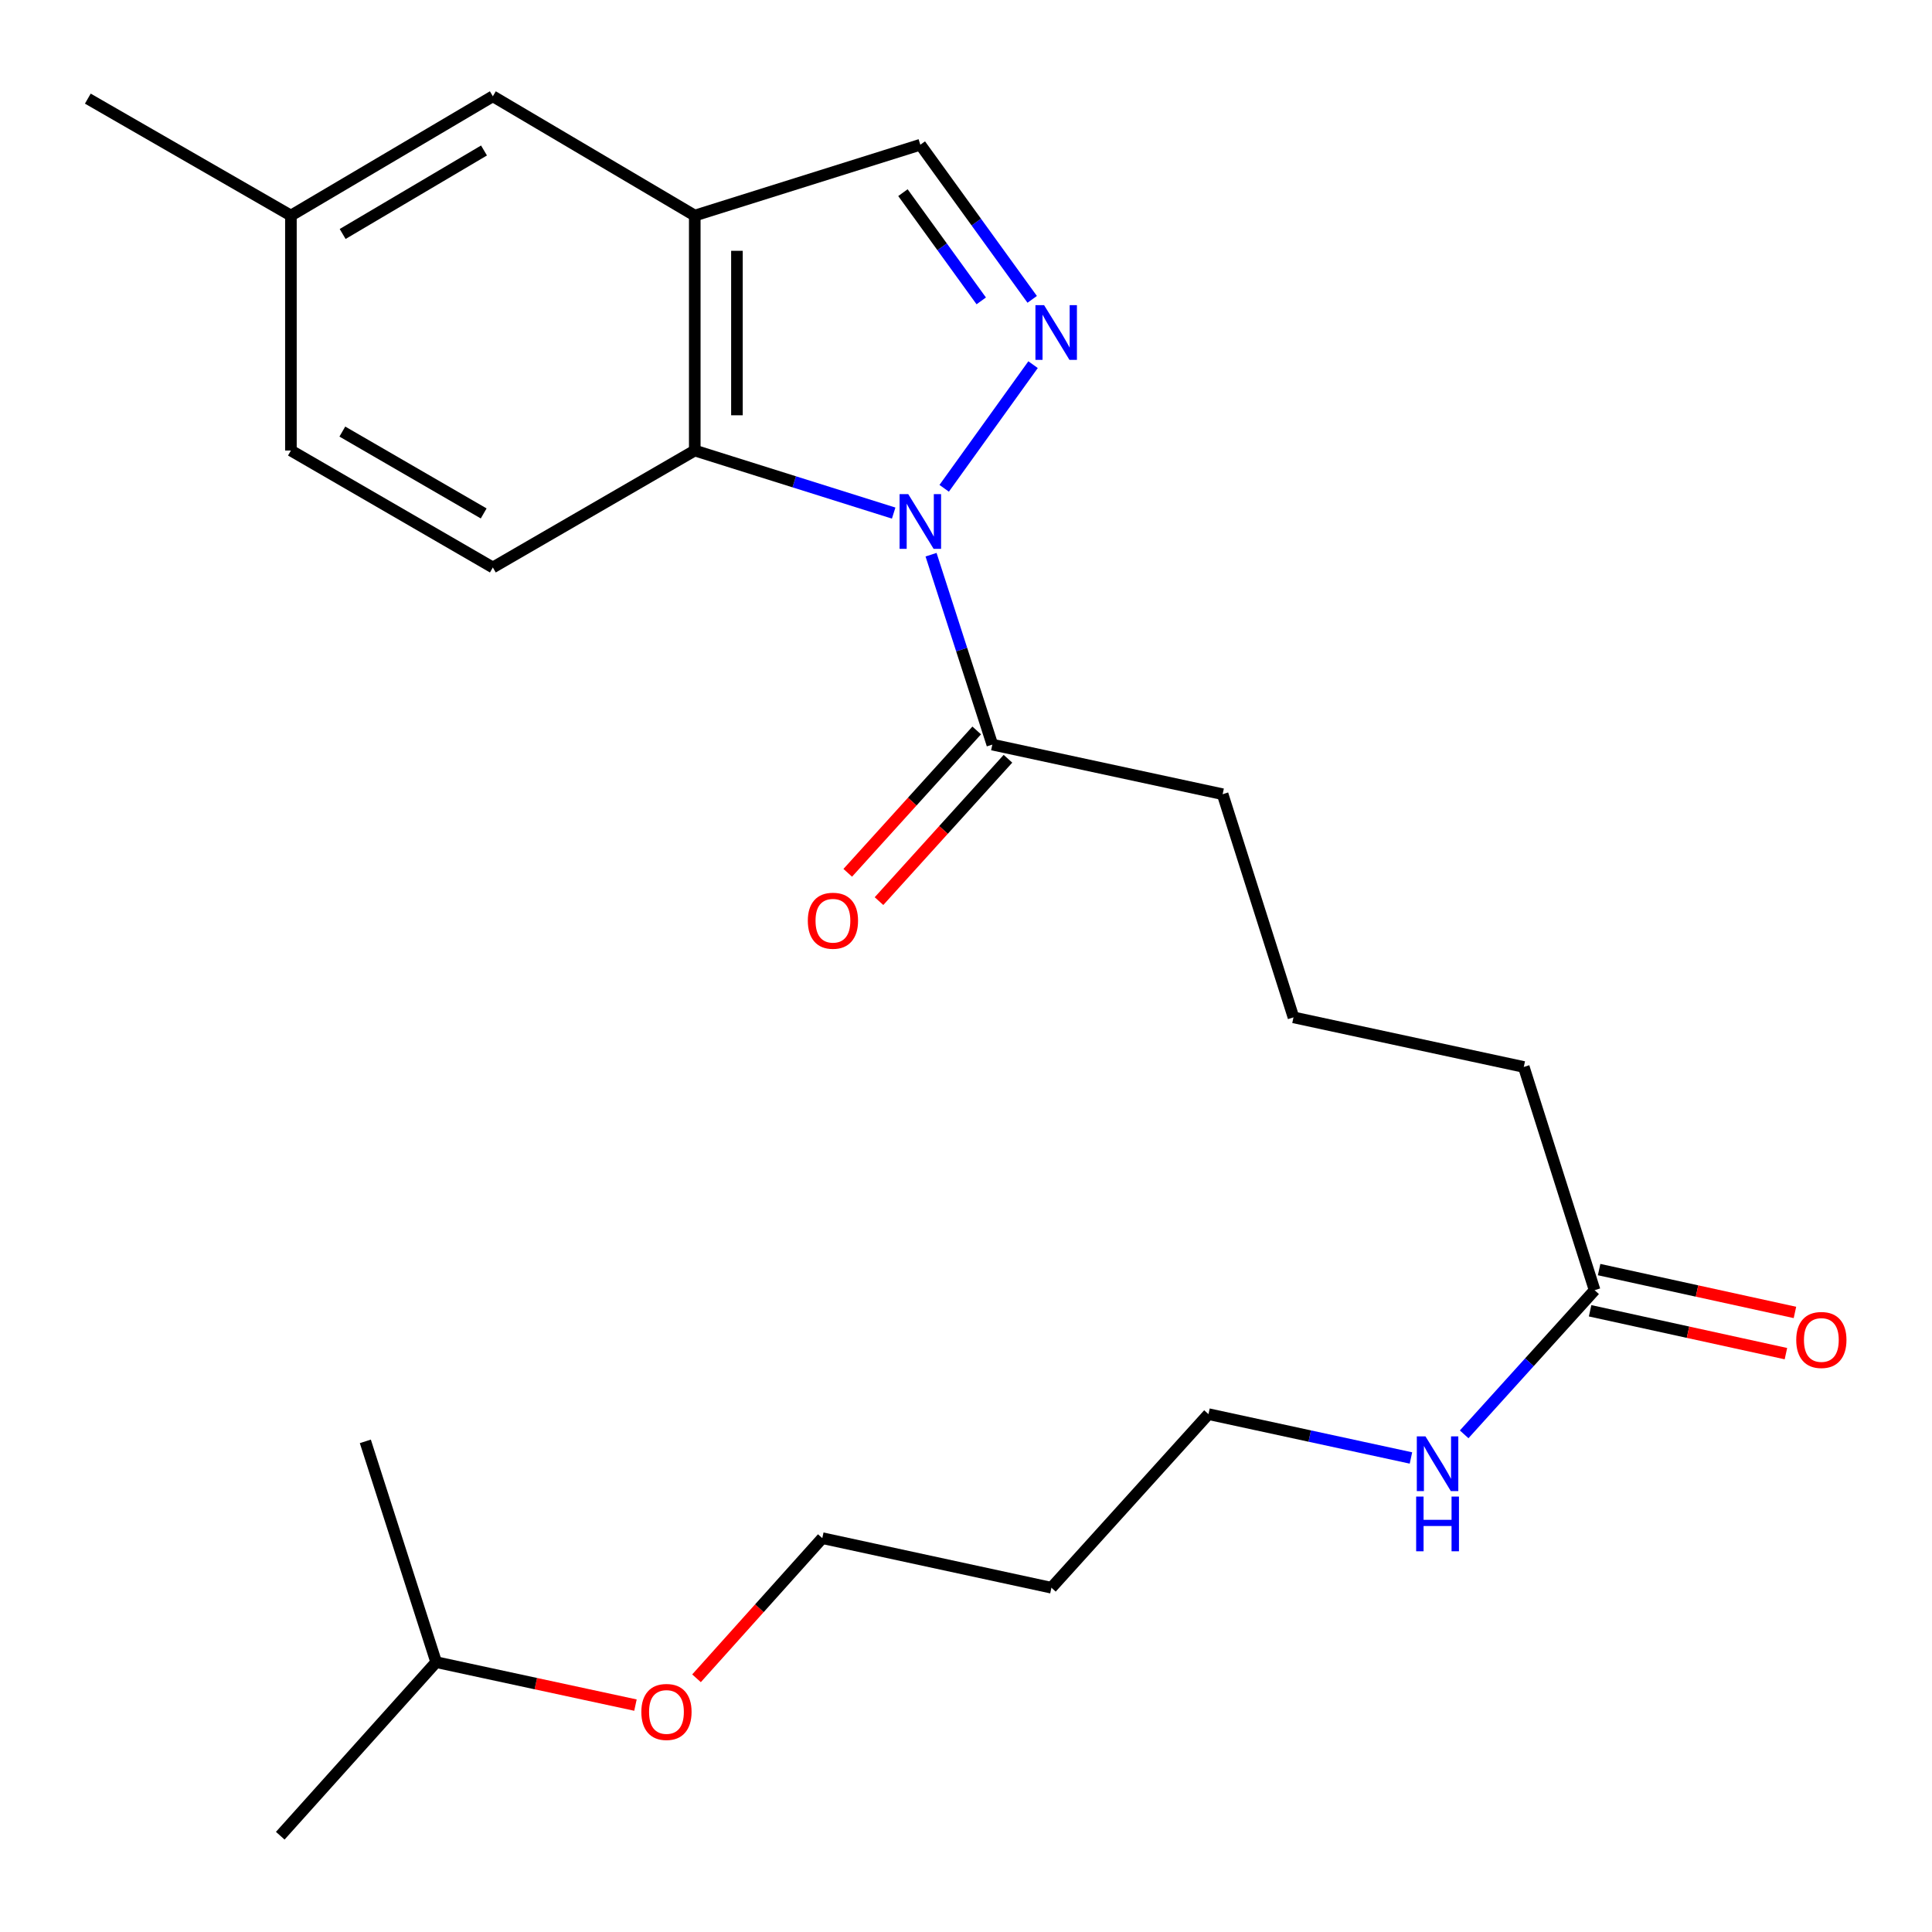<?xml version='1.0' encoding='iso-8859-1'?>
<svg version='1.1' baseProfile='full'
              xmlns='http://www.w3.org/2000/svg'
                      xmlns:rdkit='http://www.rdkit.org/xml'
                      xmlns:xlink='http://www.w3.org/1999/xlink'
                  xml:space='preserve'
width='1000px' height='1000px' viewBox='0 0 1000 1000'>
<!-- END OF HEADER -->
<rect style='opacity:1.0;fill:#FFFFFF;stroke:none' width='1000' height='1000' x='0' y='0'> </rect>
<path class='bond-0' d='M 488.706,252.743 L 534.712,188.748' style='fill:none;fill-rule:evenodd;stroke:#0000FF;stroke-width:6px;stroke-linecap:butt;stroke-linejoin:miter;stroke-opacity:1' />
<path class='bond-1' d='M 462.561,265.574 L 411.085,249.383' style='fill:none;fill-rule:evenodd;stroke:#0000FF;stroke-width:6px;stroke-linecap:butt;stroke-linejoin:miter;stroke-opacity:1' />
<path class='bond-1' d='M 411.085,249.383 L 359.608,233.192' style='fill:none;fill-rule:evenodd;stroke:#000000;stroke-width:6px;stroke-linecap:butt;stroke-linejoin:miter;stroke-opacity:1' />
<path class='bond-3' d='M 481.909,287.109 L 497.769,336.257' style='fill:none;fill-rule:evenodd;stroke:#0000FF;stroke-width:6px;stroke-linecap:butt;stroke-linejoin:miter;stroke-opacity:1' />
<path class='bond-3' d='M 497.769,336.257 L 513.629,385.406' style='fill:none;fill-rule:evenodd;stroke:#000000;stroke-width:6px;stroke-linecap:butt;stroke-linejoin:miter;stroke-opacity:1' />
<path class='bond-4' d='M 534.263,154.947 L 505.312,114.931' style='fill:none;fill-rule:evenodd;stroke:#0000FF;stroke-width:6px;stroke-linecap:butt;stroke-linejoin:miter;stroke-opacity:1' />
<path class='bond-4' d='M 505.312,114.931 L 476.361,74.915' style='fill:none;fill-rule:evenodd;stroke:#000000;stroke-width:6px;stroke-linecap:butt;stroke-linejoin:miter;stroke-opacity:1' />
<path class='bond-4' d='M 507.891,155.737 L 487.626,127.726' style='fill:none;fill-rule:evenodd;stroke:#0000FF;stroke-width:6px;stroke-linecap:butt;stroke-linejoin:miter;stroke-opacity:1' />
<path class='bond-4' d='M 487.626,127.726 L 467.36,99.715' style='fill:none;fill-rule:evenodd;stroke:#000000;stroke-width:6px;stroke-linecap:butt;stroke-linejoin:miter;stroke-opacity:1' />
<path class='bond-2' d='M 359.608,233.192 L 359.608,111.577' style='fill:none;fill-rule:evenodd;stroke:#000000;stroke-width:6px;stroke-linecap:butt;stroke-linejoin:miter;stroke-opacity:1' />
<path class='bond-2' d='M 381.438,214.95 L 381.438,129.819' style='fill:none;fill-rule:evenodd;stroke:#000000;stroke-width:6px;stroke-linecap:butt;stroke-linejoin:miter;stroke-opacity:1' />
<path class='bond-5' d='M 359.608,233.192 L 255.093,293.721' style='fill:none;fill-rule:evenodd;stroke:#000000;stroke-width:6px;stroke-linecap:butt;stroke-linejoin:miter;stroke-opacity:1' />
<path class='bond-7' d='M 359.608,111.577 L 255.093,49.835' style='fill:none;fill-rule:evenodd;stroke:#000000;stroke-width:6px;stroke-linecap:butt;stroke-linejoin:miter;stroke-opacity:1' />
<path class='bond-24' d='M 359.608,111.577 L 476.361,74.915' style='fill:none;fill-rule:evenodd;stroke:#000000;stroke-width:6px;stroke-linecap:butt;stroke-linejoin:miter;stroke-opacity:1' />
<path class='bond-8' d='M 505.54,378.078 L 472.165,414.921' style='fill:none;fill-rule:evenodd;stroke:#000000;stroke-width:6px;stroke-linecap:butt;stroke-linejoin:miter;stroke-opacity:1' />
<path class='bond-8' d='M 472.165,414.921 L 438.791,451.764' style='fill:none;fill-rule:evenodd;stroke:#FF0000;stroke-width:6px;stroke-linecap:butt;stroke-linejoin:miter;stroke-opacity:1' />
<path class='bond-8' d='M 521.719,392.734 L 488.344,429.577' style='fill:none;fill-rule:evenodd;stroke:#000000;stroke-width:6px;stroke-linecap:butt;stroke-linejoin:miter;stroke-opacity:1' />
<path class='bond-8' d='M 488.344,429.577 L 454.969,466.42' style='fill:none;fill-rule:evenodd;stroke:#FF0000;stroke-width:6px;stroke-linecap:butt;stroke-linejoin:miter;stroke-opacity:1' />
<path class='bond-13' d='M 513.629,385.406 L 632.832,411.08' style='fill:none;fill-rule:evenodd;stroke:#000000;stroke-width:6px;stroke-linecap:butt;stroke-linejoin:miter;stroke-opacity:1' />
<path class='bond-11' d='M 255.093,293.721 L 150.577,233.192' style='fill:none;fill-rule:evenodd;stroke:#000000;stroke-width:6px;stroke-linecap:butt;stroke-linejoin:miter;stroke-opacity:1' />
<path class='bond-11' d='M 250.355,265.751 L 177.194,223.381' style='fill:none;fill-rule:evenodd;stroke:#000000;stroke-width:6px;stroke-linecap:butt;stroke-linejoin:miter;stroke-opacity:1' />
<path class='bond-6' d='M 825.37,667.798 L 788.708,552.258' style='fill:none;fill-rule:evenodd;stroke:#000000;stroke-width:6px;stroke-linecap:butt;stroke-linejoin:miter;stroke-opacity:1' />
<path class='bond-9' d='M 823.036,678.46 L 873.714,689.552' style='fill:none;fill-rule:evenodd;stroke:#000000;stroke-width:6px;stroke-linecap:butt;stroke-linejoin:miter;stroke-opacity:1' />
<path class='bond-9' d='M 873.714,689.552 L 924.392,700.644' style='fill:none;fill-rule:evenodd;stroke:#FF0000;stroke-width:6px;stroke-linecap:butt;stroke-linejoin:miter;stroke-opacity:1' />
<path class='bond-9' d='M 827.703,657.135 L 878.381,668.227' style='fill:none;fill-rule:evenodd;stroke:#000000;stroke-width:6px;stroke-linecap:butt;stroke-linejoin:miter;stroke-opacity:1' />
<path class='bond-9' d='M 878.381,668.227 L 929.059,679.319' style='fill:none;fill-rule:evenodd;stroke:#FF0000;stroke-width:6px;stroke-linecap:butt;stroke-linejoin:miter;stroke-opacity:1' />
<path class='bond-10' d='M 825.37,667.798 L 791.608,705.105' style='fill:none;fill-rule:evenodd;stroke:#000000;stroke-width:6px;stroke-linecap:butt;stroke-linejoin:miter;stroke-opacity:1' />
<path class='bond-10' d='M 791.608,705.105 L 757.847,742.412' style='fill:none;fill-rule:evenodd;stroke:#0000FF;stroke-width:6px;stroke-linecap:butt;stroke-linejoin:miter;stroke-opacity:1' />
<path class='bond-25' d='M 255.093,49.835 L 150.577,111.577' style='fill:none;fill-rule:evenodd;stroke:#000000;stroke-width:6px;stroke-linecap:butt;stroke-linejoin:miter;stroke-opacity:1' />
<path class='bond-25' d='M 250.518,77.891 L 177.357,121.11' style='fill:none;fill-rule:evenodd;stroke:#000000;stroke-width:6px;stroke-linecap:butt;stroke-linejoin:miter;stroke-opacity:1' />
<path class='bond-18' d='M 730.305,754.645 L 677.906,743.299' style='fill:none;fill-rule:evenodd;stroke:#0000FF;stroke-width:6px;stroke-linecap:butt;stroke-linejoin:miter;stroke-opacity:1' />
<path class='bond-18' d='M 677.906,743.299 L 625.507,731.953' style='fill:none;fill-rule:evenodd;stroke:#000000;stroke-width:6px;stroke-linecap:butt;stroke-linejoin:miter;stroke-opacity:1' />
<path class='bond-12' d='M 150.577,233.192 L 150.577,111.577' style='fill:none;fill-rule:evenodd;stroke:#000000;stroke-width:6px;stroke-linecap:butt;stroke-linejoin:miter;stroke-opacity:1' />
<path class='bond-21' d='M 150.577,111.577 L 45.455,51.048' style='fill:none;fill-rule:evenodd;stroke:#000000;stroke-width:6px;stroke-linecap:butt;stroke-linejoin:miter;stroke-opacity:1' />
<path class='bond-15' d='M 632.832,411.08 L 669.506,526.584' style='fill:none;fill-rule:evenodd;stroke:#000000;stroke-width:6px;stroke-linecap:butt;stroke-linejoin:miter;stroke-opacity:1' />
<path class='bond-14' d='M 544.215,821.806 L 625.507,731.953' style='fill:none;fill-rule:evenodd;stroke:#000000;stroke-width:6px;stroke-linecap:butt;stroke-linejoin:miter;stroke-opacity:1' />
<path class='bond-19' d='M 544.215,821.806 L 425.619,796.144' style='fill:none;fill-rule:evenodd;stroke:#000000;stroke-width:6px;stroke-linecap:butt;stroke-linejoin:miter;stroke-opacity:1' />
<path class='bond-16' d='M 669.506,526.584 L 788.708,552.258' style='fill:none;fill-rule:evenodd;stroke:#000000;stroke-width:6px;stroke-linecap:butt;stroke-linejoin:miter;stroke-opacity:1' />
<path class='bond-17' d='M 360.519,868.683 L 393.069,832.414' style='fill:none;fill-rule:evenodd;stroke:#FF0000;stroke-width:6px;stroke-linecap:butt;stroke-linejoin:miter;stroke-opacity:1' />
<path class='bond-17' d='M 393.069,832.414 L 425.619,796.144' style='fill:none;fill-rule:evenodd;stroke:#000000;stroke-width:6px;stroke-linecap:butt;stroke-linejoin:miter;stroke-opacity:1' />
<path class='bond-20' d='M 328.91,882.562 L 277.333,871.443' style='fill:none;fill-rule:evenodd;stroke:#FF0000;stroke-width:6px;stroke-linecap:butt;stroke-linejoin:miter;stroke-opacity:1' />
<path class='bond-20' d='M 277.333,871.443 L 225.756,860.324' style='fill:none;fill-rule:evenodd;stroke:#000000;stroke-width:6px;stroke-linecap:butt;stroke-linejoin:miter;stroke-opacity:1' />
<path class='bond-22' d='M 225.756,860.324 L 145.059,950.165' style='fill:none;fill-rule:evenodd;stroke:#000000;stroke-width:6px;stroke-linecap:butt;stroke-linejoin:miter;stroke-opacity:1' />
<path class='bond-23' d='M 225.756,860.324 L 189.094,746.045' style='fill:none;fill-rule:evenodd;stroke:#000000;stroke-width:6px;stroke-linecap:butt;stroke-linejoin:miter;stroke-opacity:1' />
<path  class='atom-0' d='M 470.101 255.755
L 479.381 270.755
Q 480.301 272.235, 481.781 274.915
Q 483.261 277.595, 483.341 277.755
L 483.341 255.755
L 487.101 255.755
L 487.101 284.075
L 483.221 284.075
L 473.261 267.675
Q 472.101 265.755, 470.861 263.555
Q 469.661 261.355, 469.301 260.675
L 469.301 284.075
L 465.621 284.075
L 465.621 255.755
L 470.101 255.755
' fill='#0000FF'/>
<path  class='atom-1' d='M 540.417 157.946
L 549.697 172.946
Q 550.617 174.426, 552.097 177.106
Q 553.577 179.786, 553.657 179.946
L 553.657 157.946
L 557.417 157.946
L 557.417 186.266
L 553.537 186.266
L 543.577 169.866
Q 542.417 167.946, 541.177 165.746
Q 539.977 163.546, 539.617 162.866
L 539.617 186.266
L 535.937 186.266
L 535.937 157.946
L 540.417 157.946
' fill='#0000FF'/>
<path  class='atom-9' d='M 418.125 476.565
Q 418.125 469.765, 421.485 465.965
Q 424.845 462.165, 431.125 462.165
Q 437.405 462.165, 440.765 465.965
Q 444.125 469.765, 444.125 476.565
Q 444.125 483.445, 440.725 487.365
Q 437.325 491.245, 431.125 491.245
Q 424.885 491.245, 421.485 487.365
Q 418.125 483.485, 418.125 476.565
M 431.125 488.045
Q 435.445 488.045, 437.765 485.165
Q 440.125 482.245, 440.125 476.565
Q 440.125 471.005, 437.765 468.205
Q 435.445 465.365, 431.125 465.365
Q 426.805 465.365, 424.445 468.165
Q 422.125 470.965, 422.125 476.565
Q 422.125 482.285, 424.445 485.165
Q 426.805 488.045, 431.125 488.045
' fill='#FF0000'/>
<path  class='atom-10' d='M 929.729 693.564
Q 929.729 686.764, 933.089 682.964
Q 936.449 679.164, 942.729 679.164
Q 949.009 679.164, 952.369 682.964
Q 955.729 686.764, 955.729 693.564
Q 955.729 700.444, 952.329 704.364
Q 948.929 708.244, 942.729 708.244
Q 936.489 708.244, 933.089 704.364
Q 929.729 700.484, 929.729 693.564
M 942.729 705.044
Q 947.049 705.044, 949.369 702.164
Q 951.729 699.244, 951.729 693.564
Q 951.729 688.004, 949.369 685.204
Q 947.049 682.364, 942.729 682.364
Q 938.409 682.364, 936.049 685.164
Q 933.729 687.964, 933.729 693.564
Q 933.729 699.284, 936.049 702.164
Q 938.409 705.044, 942.729 705.044
' fill='#FF0000'/>
<path  class='atom-11' d='M 737.818 743.467
L 747.098 758.467
Q 748.018 759.947, 749.498 762.627
Q 750.978 765.307, 751.058 765.467
L 751.058 743.467
L 754.818 743.467
L 754.818 771.787
L 750.938 771.787
L 740.978 755.387
Q 739.818 753.467, 738.578 751.267
Q 737.378 749.067, 737.018 748.387
L 737.018 771.787
L 733.338 771.787
L 733.338 743.467
L 737.818 743.467
' fill='#0000FF'/>
<path  class='atom-11' d='M 732.998 774.619
L 736.838 774.619
L 736.838 786.659
L 751.318 786.659
L 751.318 774.619
L 755.158 774.619
L 755.158 802.939
L 751.318 802.939
L 751.318 789.859
L 736.838 789.859
L 736.838 802.939
L 732.998 802.939
L 732.998 774.619
' fill='#0000FF'/>
<path  class='atom-18' d='M 331.958 886.102
Q 331.958 879.302, 335.318 875.502
Q 338.678 871.702, 344.958 871.702
Q 351.238 871.702, 354.598 875.502
Q 357.958 879.302, 357.958 886.102
Q 357.958 892.982, 354.558 896.902
Q 351.158 900.782, 344.958 900.782
Q 338.718 900.782, 335.318 896.902
Q 331.958 893.022, 331.958 886.102
M 344.958 897.582
Q 349.278 897.582, 351.598 894.702
Q 353.958 891.782, 353.958 886.102
Q 353.958 880.542, 351.598 877.742
Q 349.278 874.902, 344.958 874.902
Q 340.638 874.902, 338.278 877.702
Q 335.958 880.502, 335.958 886.102
Q 335.958 891.822, 338.278 894.702
Q 340.638 897.582, 344.958 897.582
' fill='#FF0000'/>
</svg>
